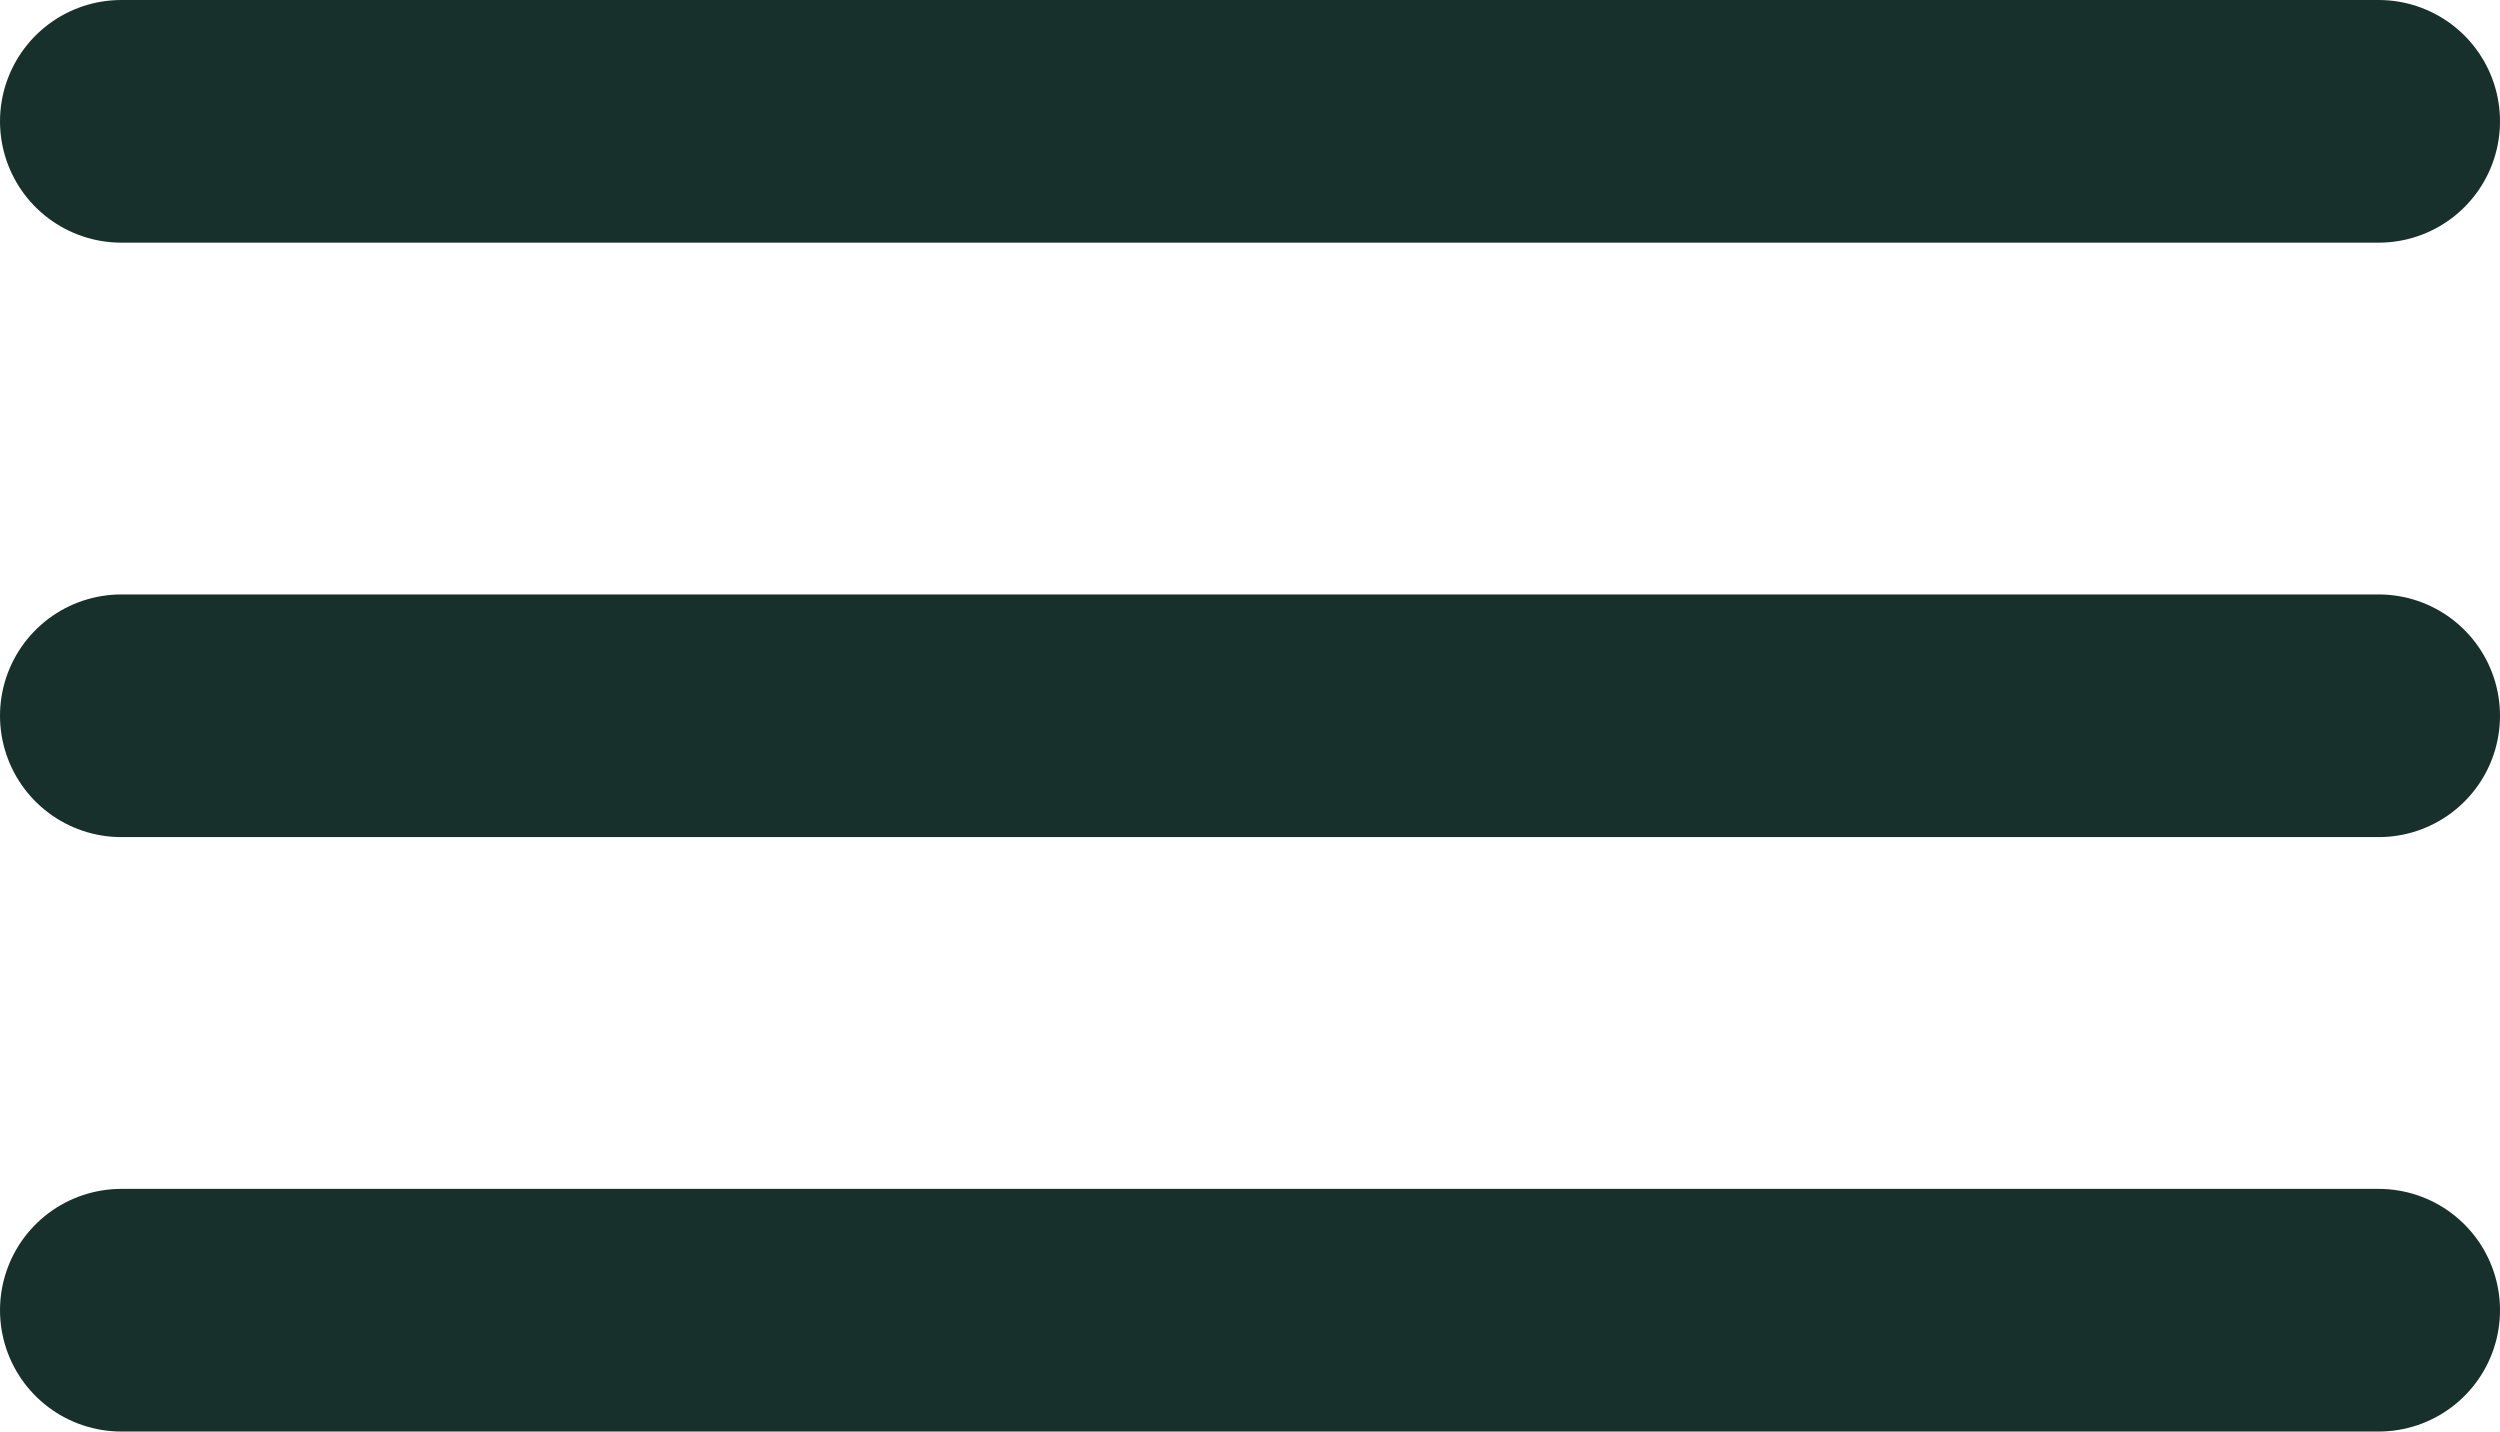 <svg xmlns="http://www.w3.org/2000/svg" width="41.211" height="23.598" viewBox="0 0 41.211 23.598">
  <g id="Group_37967" data-name="Group 37967" transform="translate(-652.5 -41.059)">
    <path id="Path_60805" data-name="Path 60805" d="M4.5,18H41.711" transform="translate(650 34.858)" fill="none" stroke="#18302b" stroke-linecap="round" stroke-linejoin="round" stroke-width="4"/>
    <path id="Path_60806" data-name="Path 60806" d="M4.5,9H41.711" transform="translate(650 34.059)" fill="none" stroke="#18302b" stroke-linecap="round" stroke-linejoin="round" stroke-width="4"/>
    <path id="Path_60807" data-name="Path 60807" d="M4.5,27H41.711" transform="translate(650 35.657)" fill="none" stroke="#18302b" stroke-linecap="round" stroke-linejoin="round" stroke-width="4"/>
  </g>
</svg>
